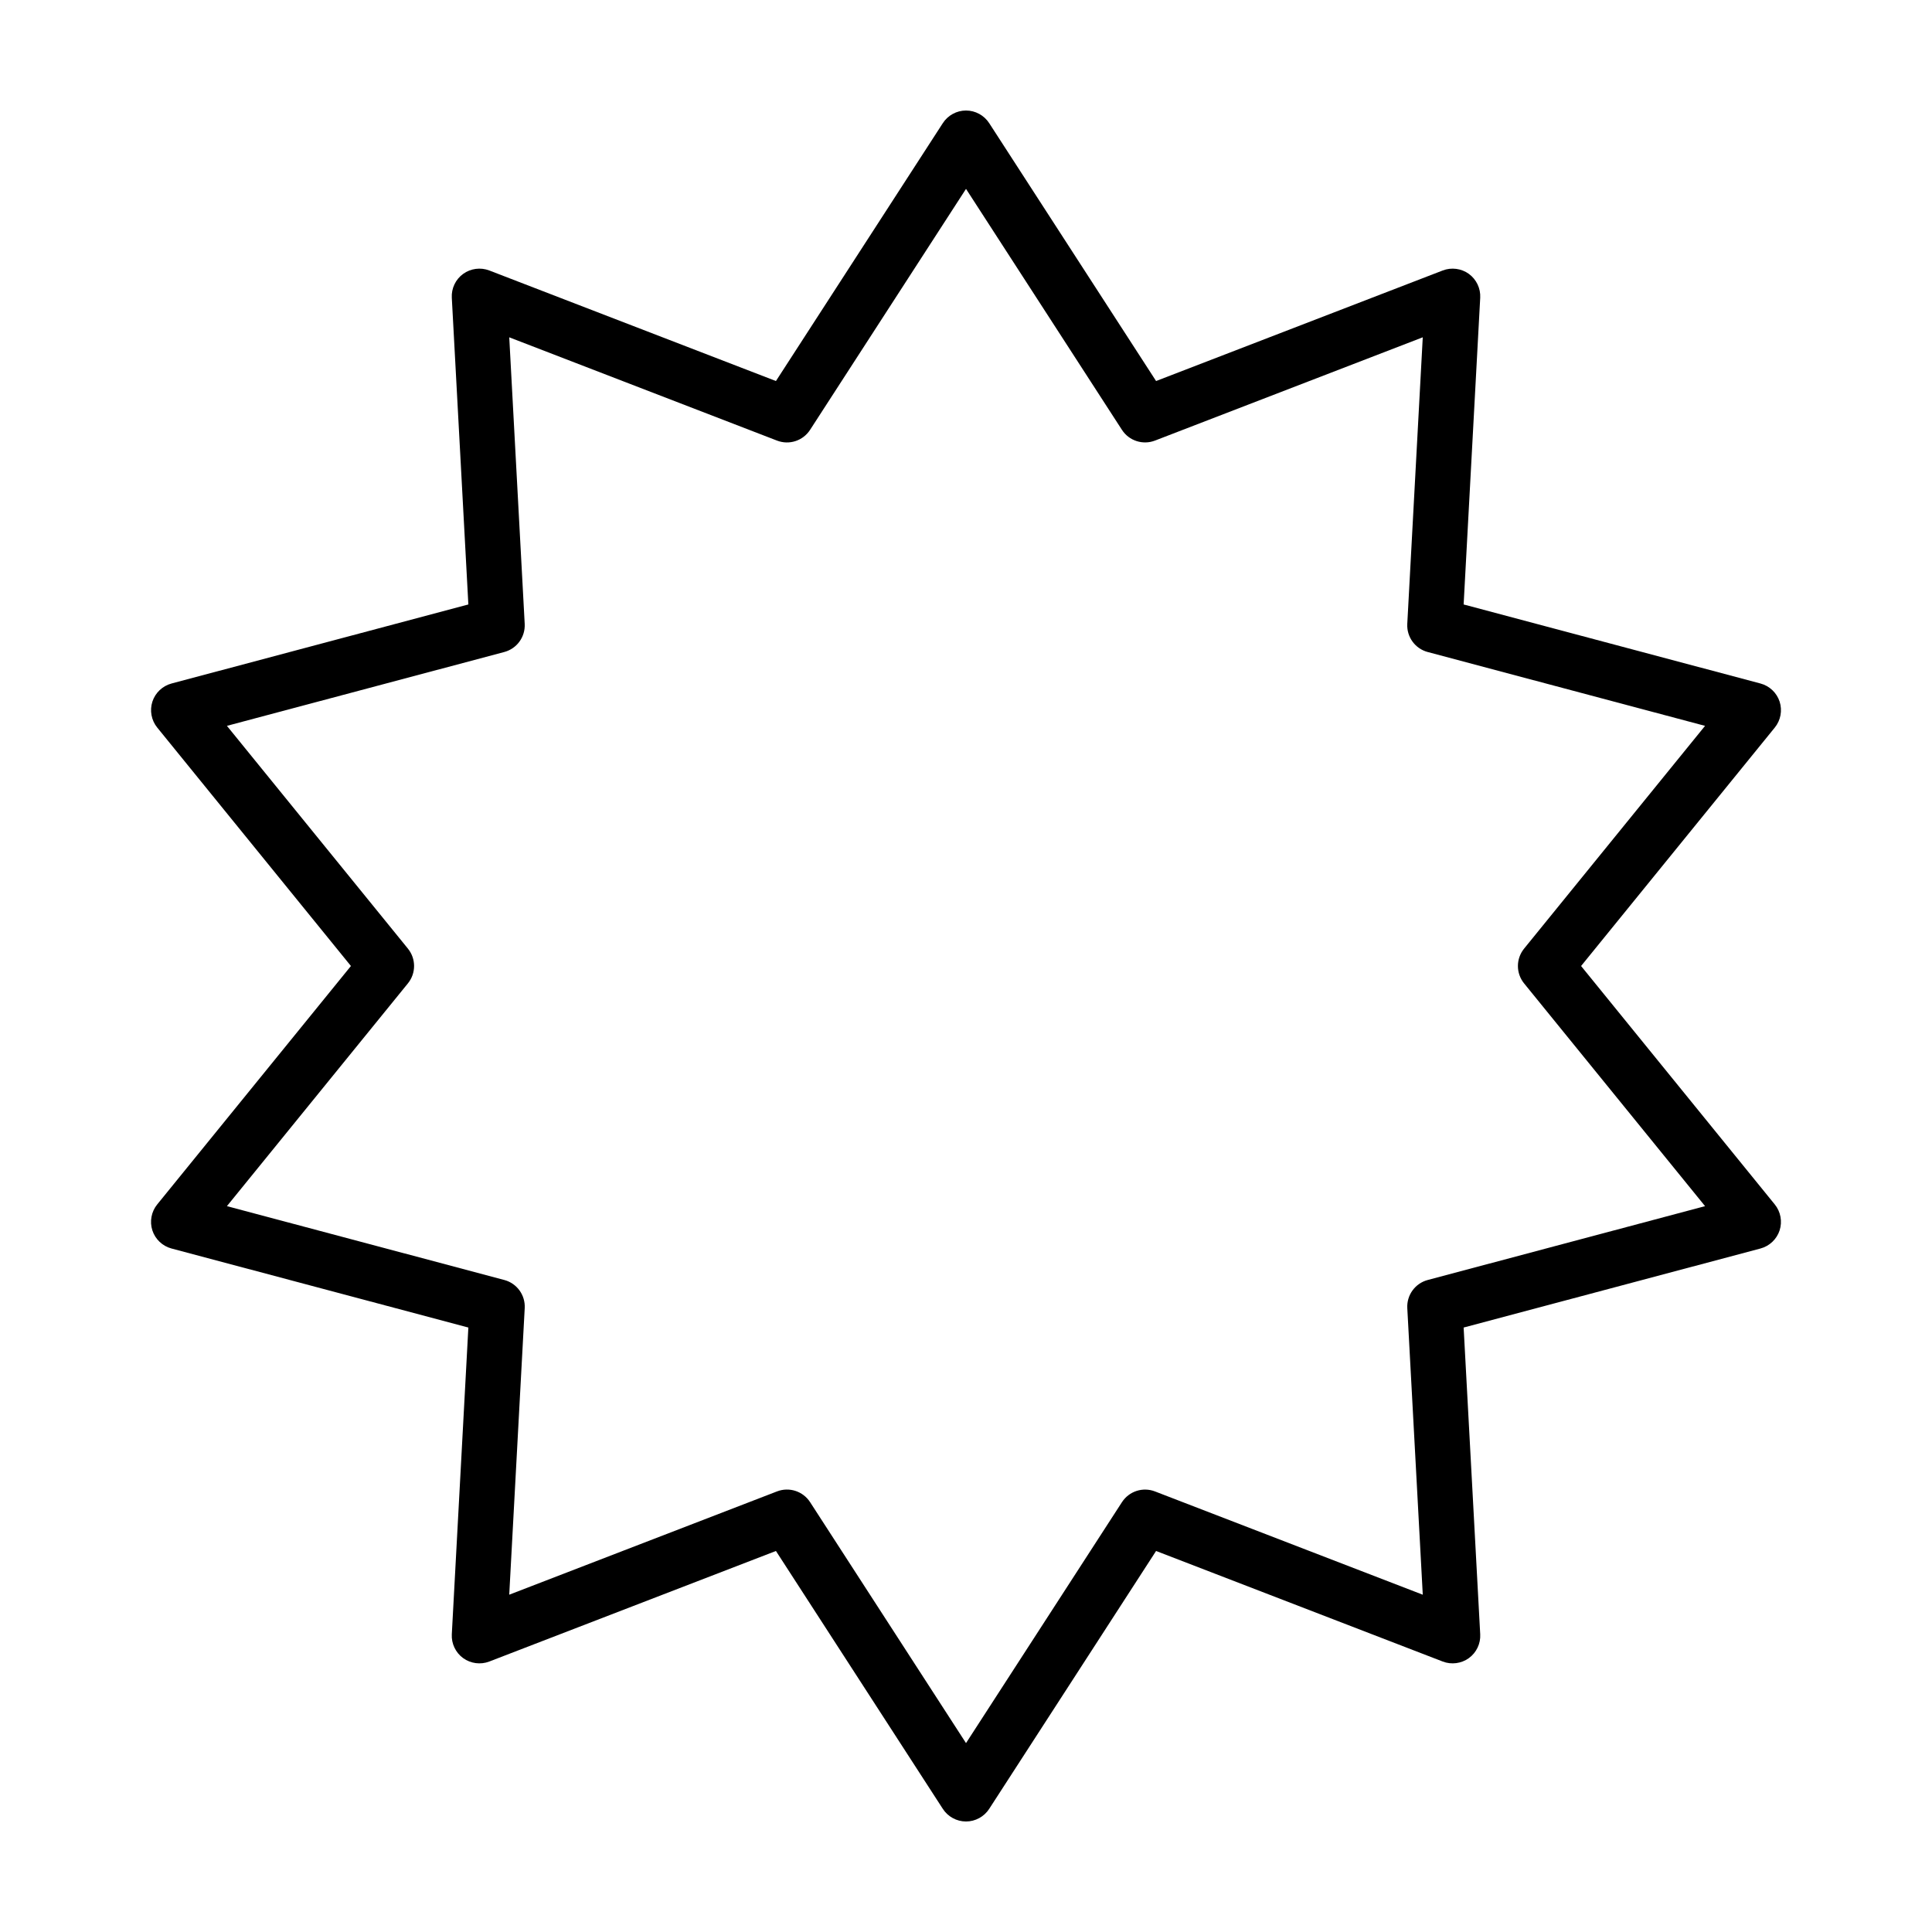 <?xml version="1.0" encoding="UTF-8"?>
<!-- Uploaded to: ICON Repo, www.svgrepo.com, Generator: ICON Repo Mixer Tools -->
<svg fill="#000000" width="800px" height="800px" version="1.1" viewBox="144 144 512 512" xmlns="http://www.w3.org/2000/svg">
 <path d="m615.62 329.94c-0.762-2.348-2.684-4.172-5.074-4.805l-78.668-20.945 4.394-81.293c0.133-2.465-1.008-4.856-3.004-6.312-2-1.449-4.625-1.793-6.934-0.906l-75.961 29.297-44.23-68.348c-1.348-2.078-3.672-3.34-6.141-3.34s-4.801 1.266-6.141 3.34l-44.23 68.348-75.961-29.297c-2.301-0.887-4.934-0.543-6.934 0.906s-3.141 3.844-3.004 6.312l4.387 81.293-78.66 20.945c-2.387 0.637-4.312 2.457-5.074 4.805-0.762 2.348-0.277 4.953 1.281 6.871l51.332 63.191-51.34 63.188c-1.559 1.918-2.039 4.523-1.281 6.871 0.762 2.348 2.684 4.172 5.074 4.805l78.668 20.945-4.387 81.293c-0.133 2.465 1.008 4.863 3.004 6.312 2 1.449 4.625 1.793 6.934 0.906l75.961-29.297 44.23 68.348c1.344 2.078 3.672 3.34 6.141 3.34s4.797-1.266 6.141-3.34l44.23-68.348 75.961 29.297c2.301 0.887 4.934 0.543 6.934-0.906 2-1.449 3.141-3.844 3.004-6.312l-4.394-81.293 78.664-20.945c2.387-0.637 4.312-2.457 5.074-4.805s0.277-4.957-1.281-6.871l-51.332-63.188 51.332-63.188c1.562-1.918 2.047-4.527 1.285-6.875zm-67.715 65.449c-2.188 2.691-2.188 6.535 0 9.227l47.957 59.027-73.492 19.566c-3.352 0.891-5.606 4-5.422 7.461l4.102 75.945-70.957-27.367c-3.234-1.25-6.887-0.059-8.77 2.852l-41.32 63.84-41.316-63.848c-1.883-2.91-5.535-4.098-8.77-2.852l-70.965 27.371 4.102-75.945c0.188-3.461-2.07-6.57-5.422-7.461l-73.496-19.566 47.957-59.027c2.188-2.691 2.188-6.535 0-9.227l-47.957-59.027 73.492-19.566c3.352-0.891 5.606-4 5.422-7.461l-4.094-75.938 70.957 27.367c3.234 1.25 6.887 0.059 8.77-2.852l41.32-63.852 41.316 63.848c1.883 2.91 5.535 4.098 8.77 2.852l70.957-27.367-4.102 75.945c-0.188 3.461 2.07 6.57 5.422 7.461l73.492 19.566z"/>
</svg>